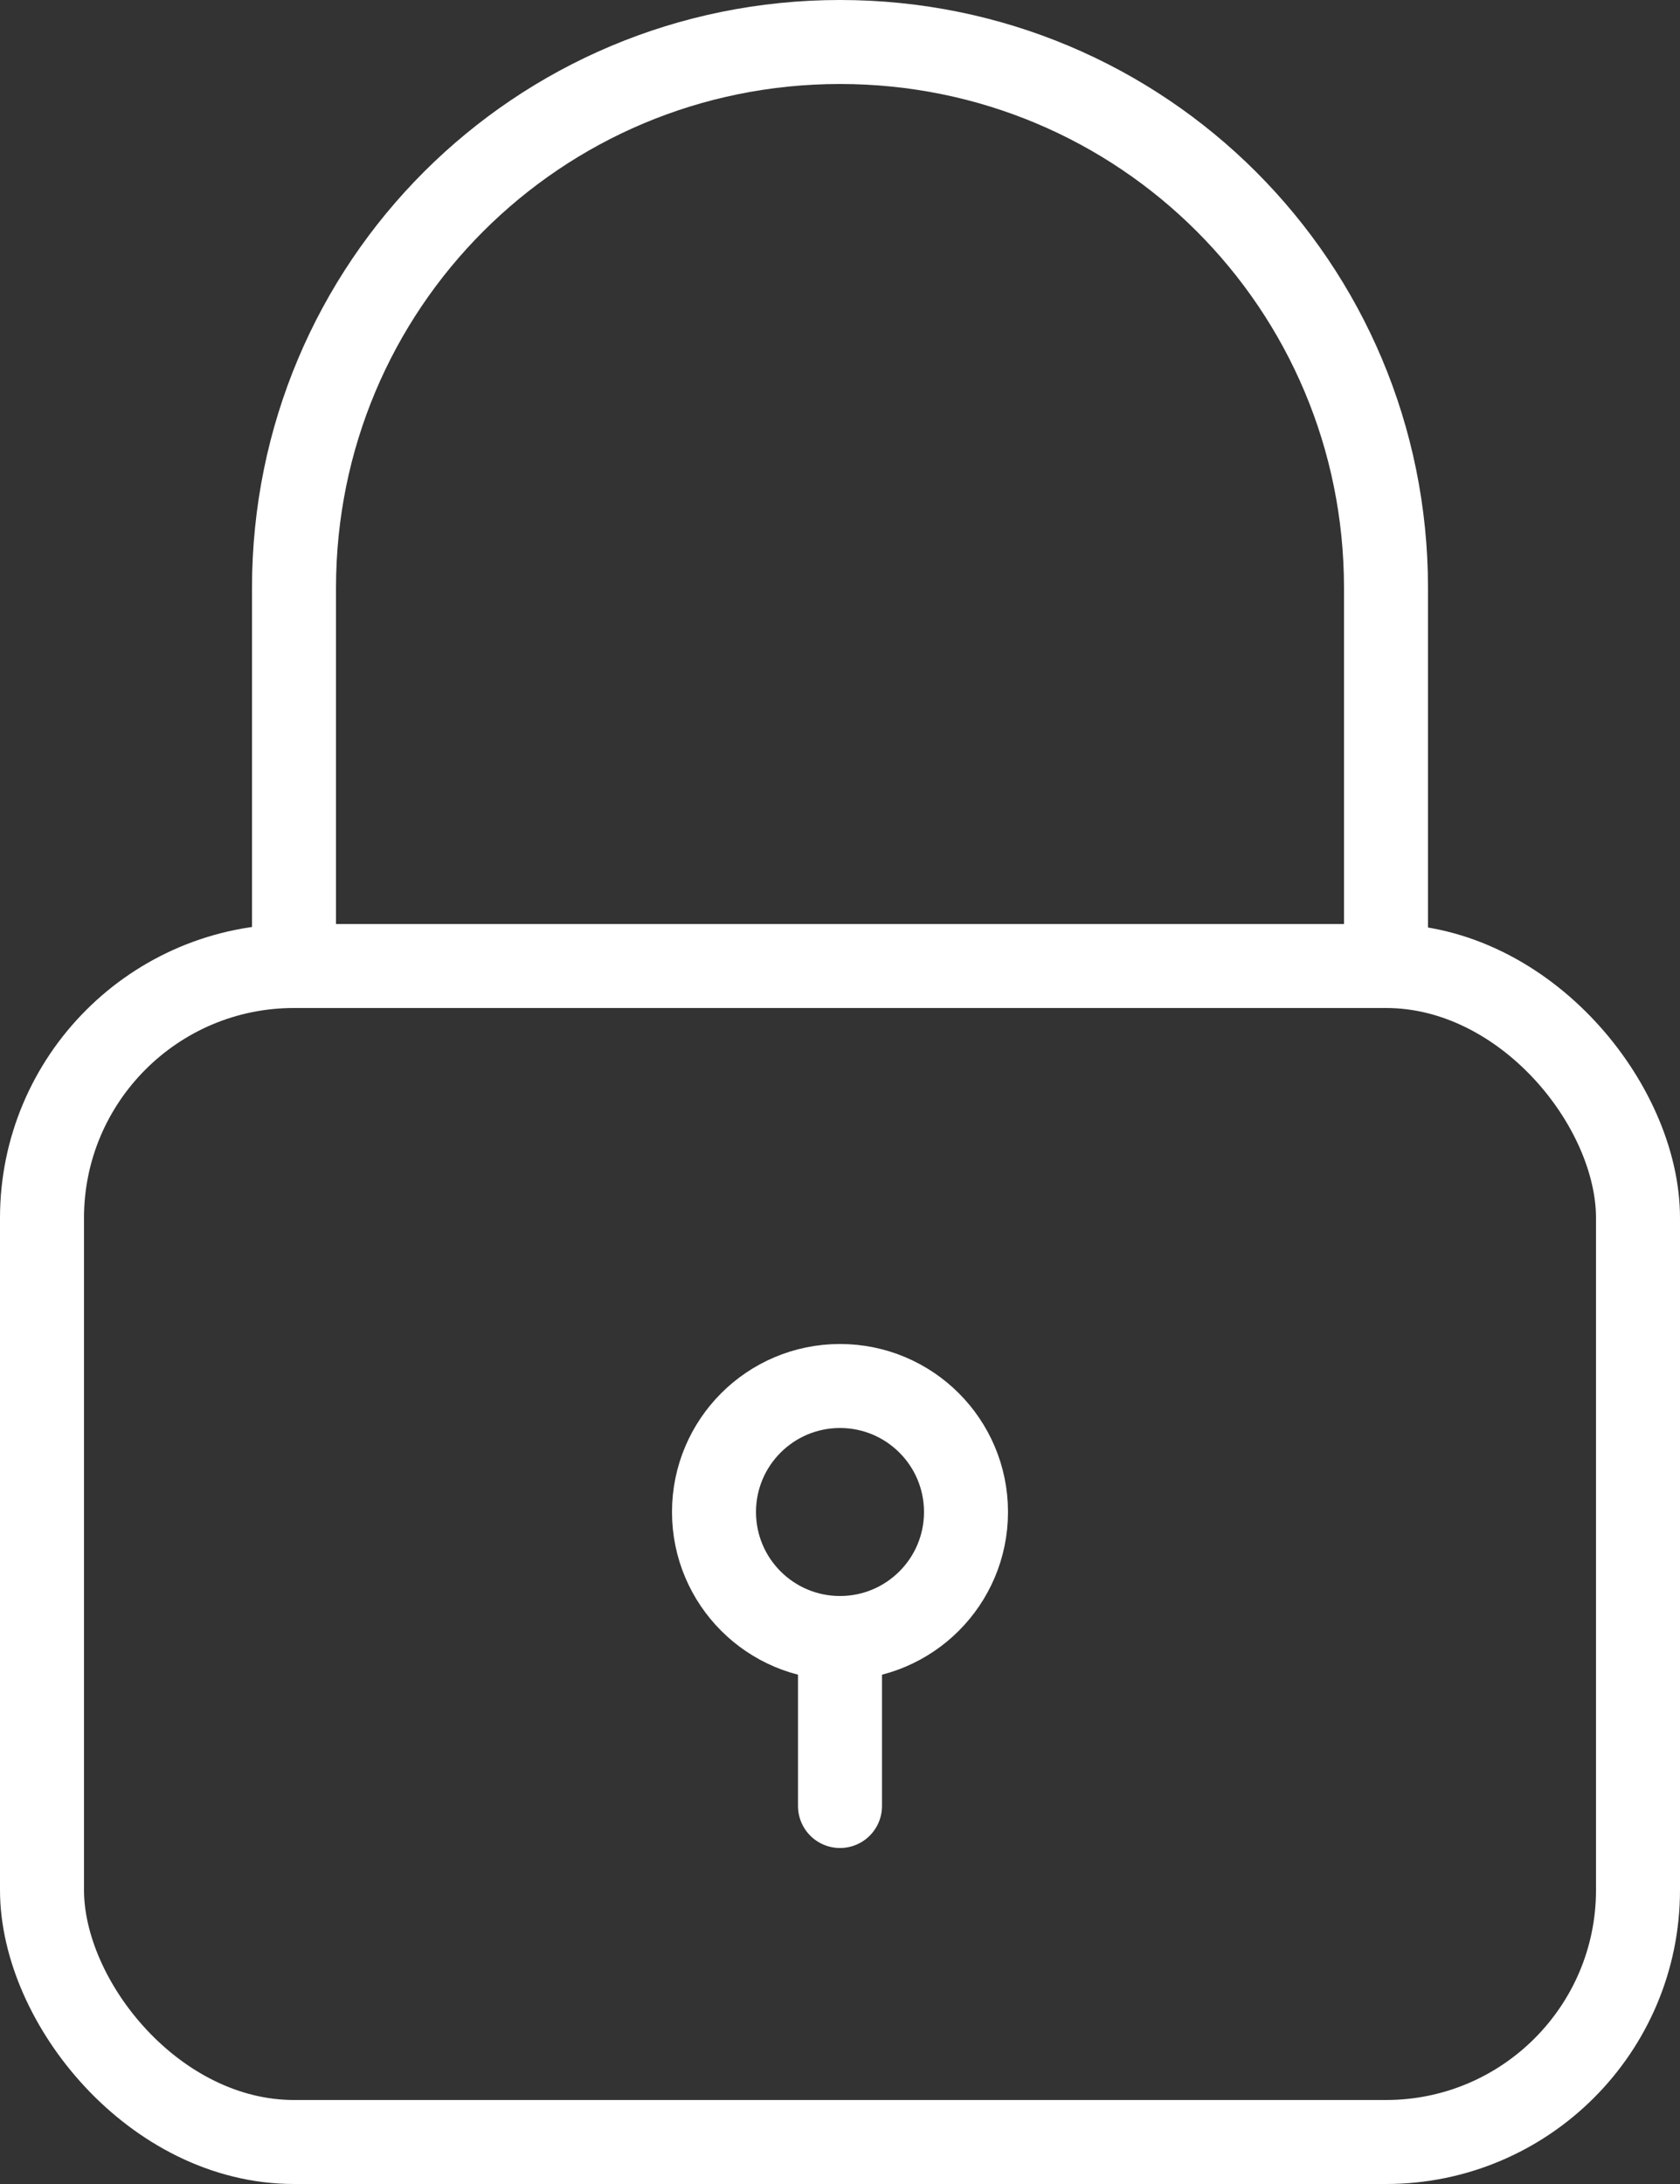 <?xml version="1.0" encoding="UTF-8"?> <svg xmlns="http://www.w3.org/2000/svg" id="Layer_2" version="1.1" viewBox="0 0 40 52"><rect x="0" y="0" width="40" height="52" fill="#333333" stroke="none"/><defs><style> .st0 { fill: none; stroke: #fff; stroke-linecap: round; stroke-linejoin: round; stroke-width: 2px; } </style></defs><g id="Icons"><rect class="st0" x="1" y="23" width="38" height="28" rx="6" ry="6"></rect><path class="st0" d="M7,23v-9C7,6.8,12.8,1,20,1h0c7.2,0,13,5.8,13,13v9"></path><circle class="st0" cx="20" cy="36" r="3"></circle><line class="st0" x1="20" y1="43" x2="20" y2="39"></line></g></svg> 